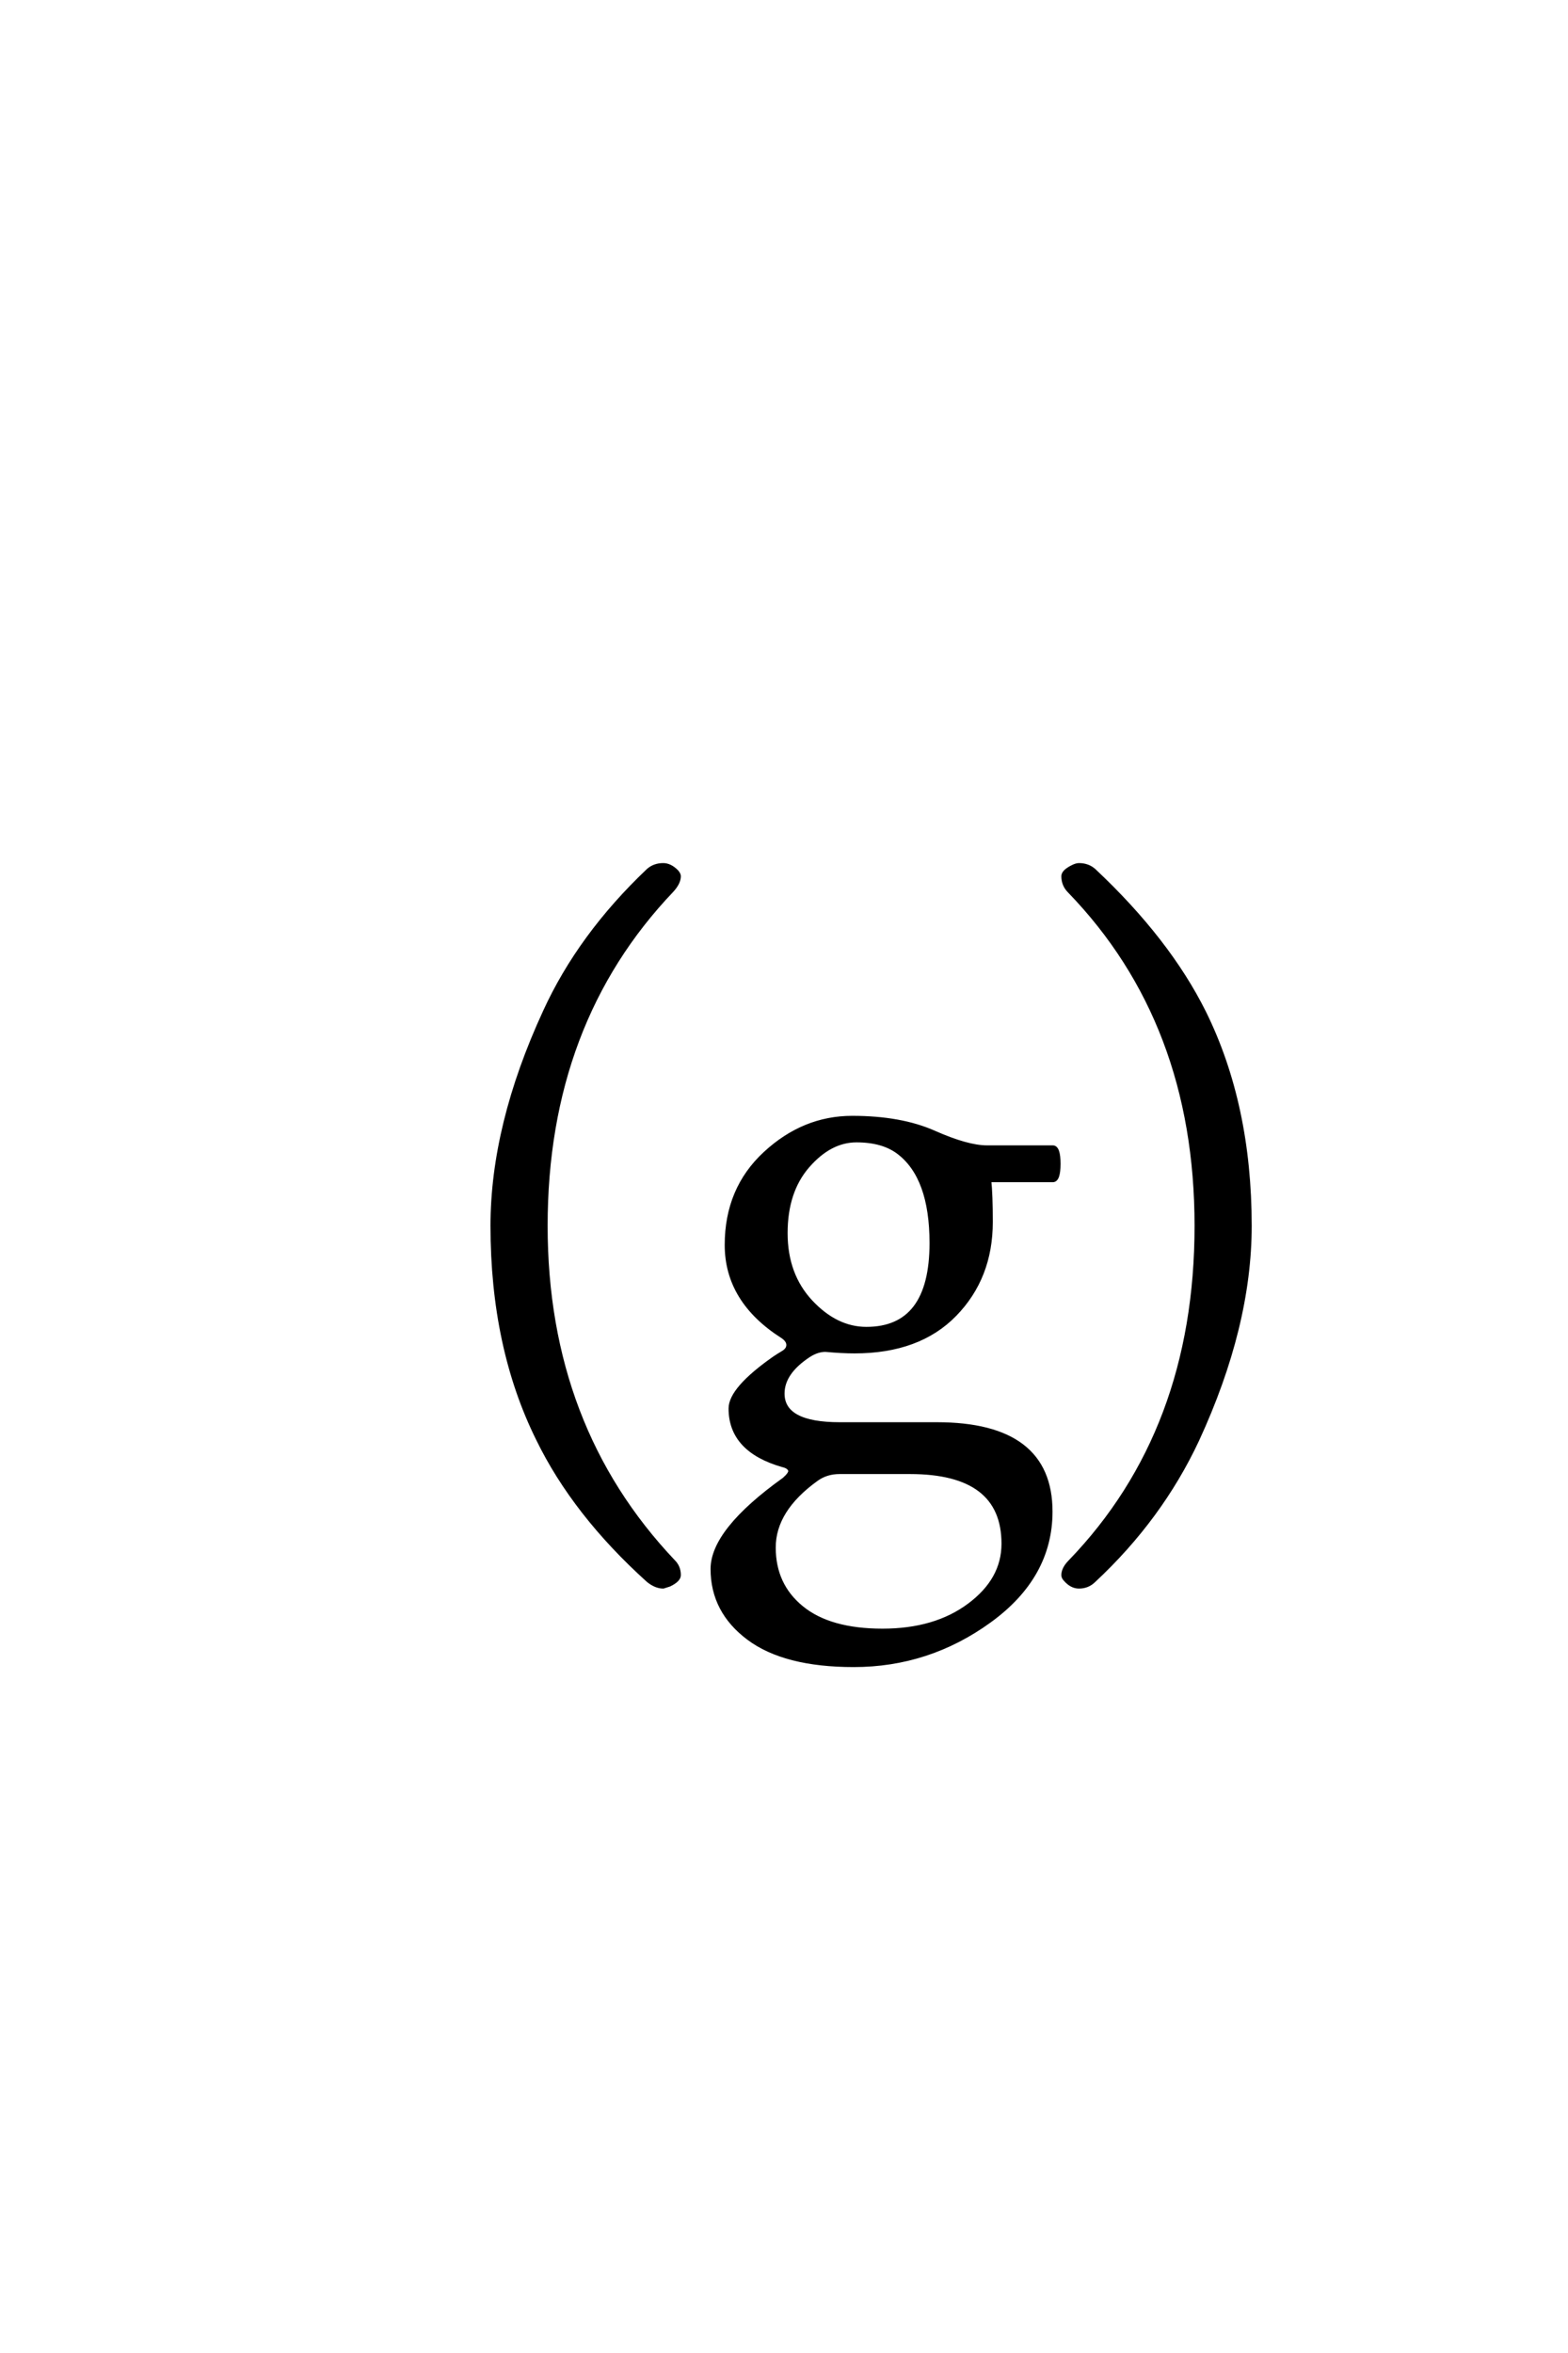 <?xml version='1.0' encoding='UTF-8'?>
<!DOCTYPE svg PUBLIC "-//W3C//DTD SVG 1.0//EN"
"http://www.w3.org/TR/2001/REC-SVG-20010904/DTD/svg10.dtd">

<svg xmlns='http://www.w3.org/2000/svg' version='1.0' width='40.0' height='60.0'>

 <g transform='scale(0.1 -0.1) translate(110.0 -370.0)'>
  <path d='M15.625 0
L15.625 0
L15.625 0
M208.812 57.422
Q208.812 31.844 195.422 2.828
Q186.047 -17.188 169.062 -33.016
Q167.5 -34.578 165.25 -34.578
Q163.391 -34.578 161.828 -32.812
Q161.25 -32.234 161.25 -31.641
Q161.25 -29.984 163 -28.219
Q195.234 5.172 195.234 57.422
Q195.234 109.281 162.812 142.781
Q161.25 144.344 161.25 146.578
Q161.25 147.75 163.594 148.922
Q164.562 149.422 165.25 149.422
Q167.5 149.422 169.062 148.047
Q188 130.281 197.188 111.812
Q208.812 88.281 208.812 57.422
Q208.812 88.281 208.812 57.422
M71.766 -30.078
Q71.766 -20.312 90.031 -7.234
Q91.594 -5.859 91.594 -5.078
Q91.391 -4 89.641 -3.609
Q76.359 0.203 76.359 10.844
Q76.359 15.828 87.484 23.641
Q88.469 24.312 89.781 25.094
Q91.094 25.875 91.094 27.047
Q91.094 28.219 89.641 29.203
Q75.375 38.281 75.375 52.547
Q75.375 66.797 85.188 75.875
Q95 84.969 107.406 84.969
Q119.812 84.969 128.297 81.203
Q136.797 77.438 141.781 77.438
L158.578 77.438
Q160.047 77.438 160.047 73.234
Q160.047 69.047 158.578 69.047
L142.375 69.047
Q142.766 65.438 142.766 58.406
Q142.766 44.234 133.578 34.812
Q124.406 25.391 108 25.391
Q104.766 25.391 100.578 25.781
Q98.516 25.781 96.375 24.422
Q89.641 20.016 89.641 14.656
Q89.641 6.844 104.188 6.844
L128.984 6.844
Q158 6.844 158 -15.438
Q158 -32.031 142.422 -43.312
Q126.844 -54.594 107.797 -54.594
Q90.125 -54.594 80.938 -47.703
Q71.766 -40.828 71.766 -30.078
Q71.766 -40.828 71.766 -30.078
M87.391 -24.609
Q87.391 -34.188 94.516 -39.984
Q101.641 -45.797 115.125 -45.797
Q128.594 -45.797 137.281 -39.297
Q145.984 -32.812 145.984 -23.641
Q145.984 -5.375 122.156 -5.375
L104.188 -5.375
Q100.766 -5.375 98.234 -7.234
Q87.391 -15.047 87.391 -24.609
Q87.391 -15.047 87.391 -24.609
M90.422 55.562
Q90.422 44.922 96.859 38.031
Q103.312 31.156 111.016 31.156
Q127.625 31.156 127.625 53.031
Q127.625 69.828 119.219 76.172
Q115.219 79.203 108.484 79.203
Q101.75 79.203 96.078 72.703
Q90.422 66.219 90.422 55.562
Q90.422 66.219 90.422 55.562
M63.188 -31.641
Q63.188 -32.906 60.75 -34.078
L59.188 -34.578
Q57.328 -34.578 55.375 -33.016
Q36.531 -16.016 27.25 3.031
Q15.625 26.469 15.625 57.422
Q15.625 83.016 29 112.016
Q37.891 131.453 55.375 148.047
Q56.938 149.422 59.188 149.422
Q60.938 149.422 62.594 147.75
Q63.188 147.078 63.188 146.578
Q63.188 144.922 61.422 142.969
Q29.203 109.188 29.203 57.422
Q29.203 6.156 61.812 -28.219
Q63.188 -29.594 63.188 -31.641
' style='fill: #000000; stroke: #000000'/>
 </g>
</svg>
